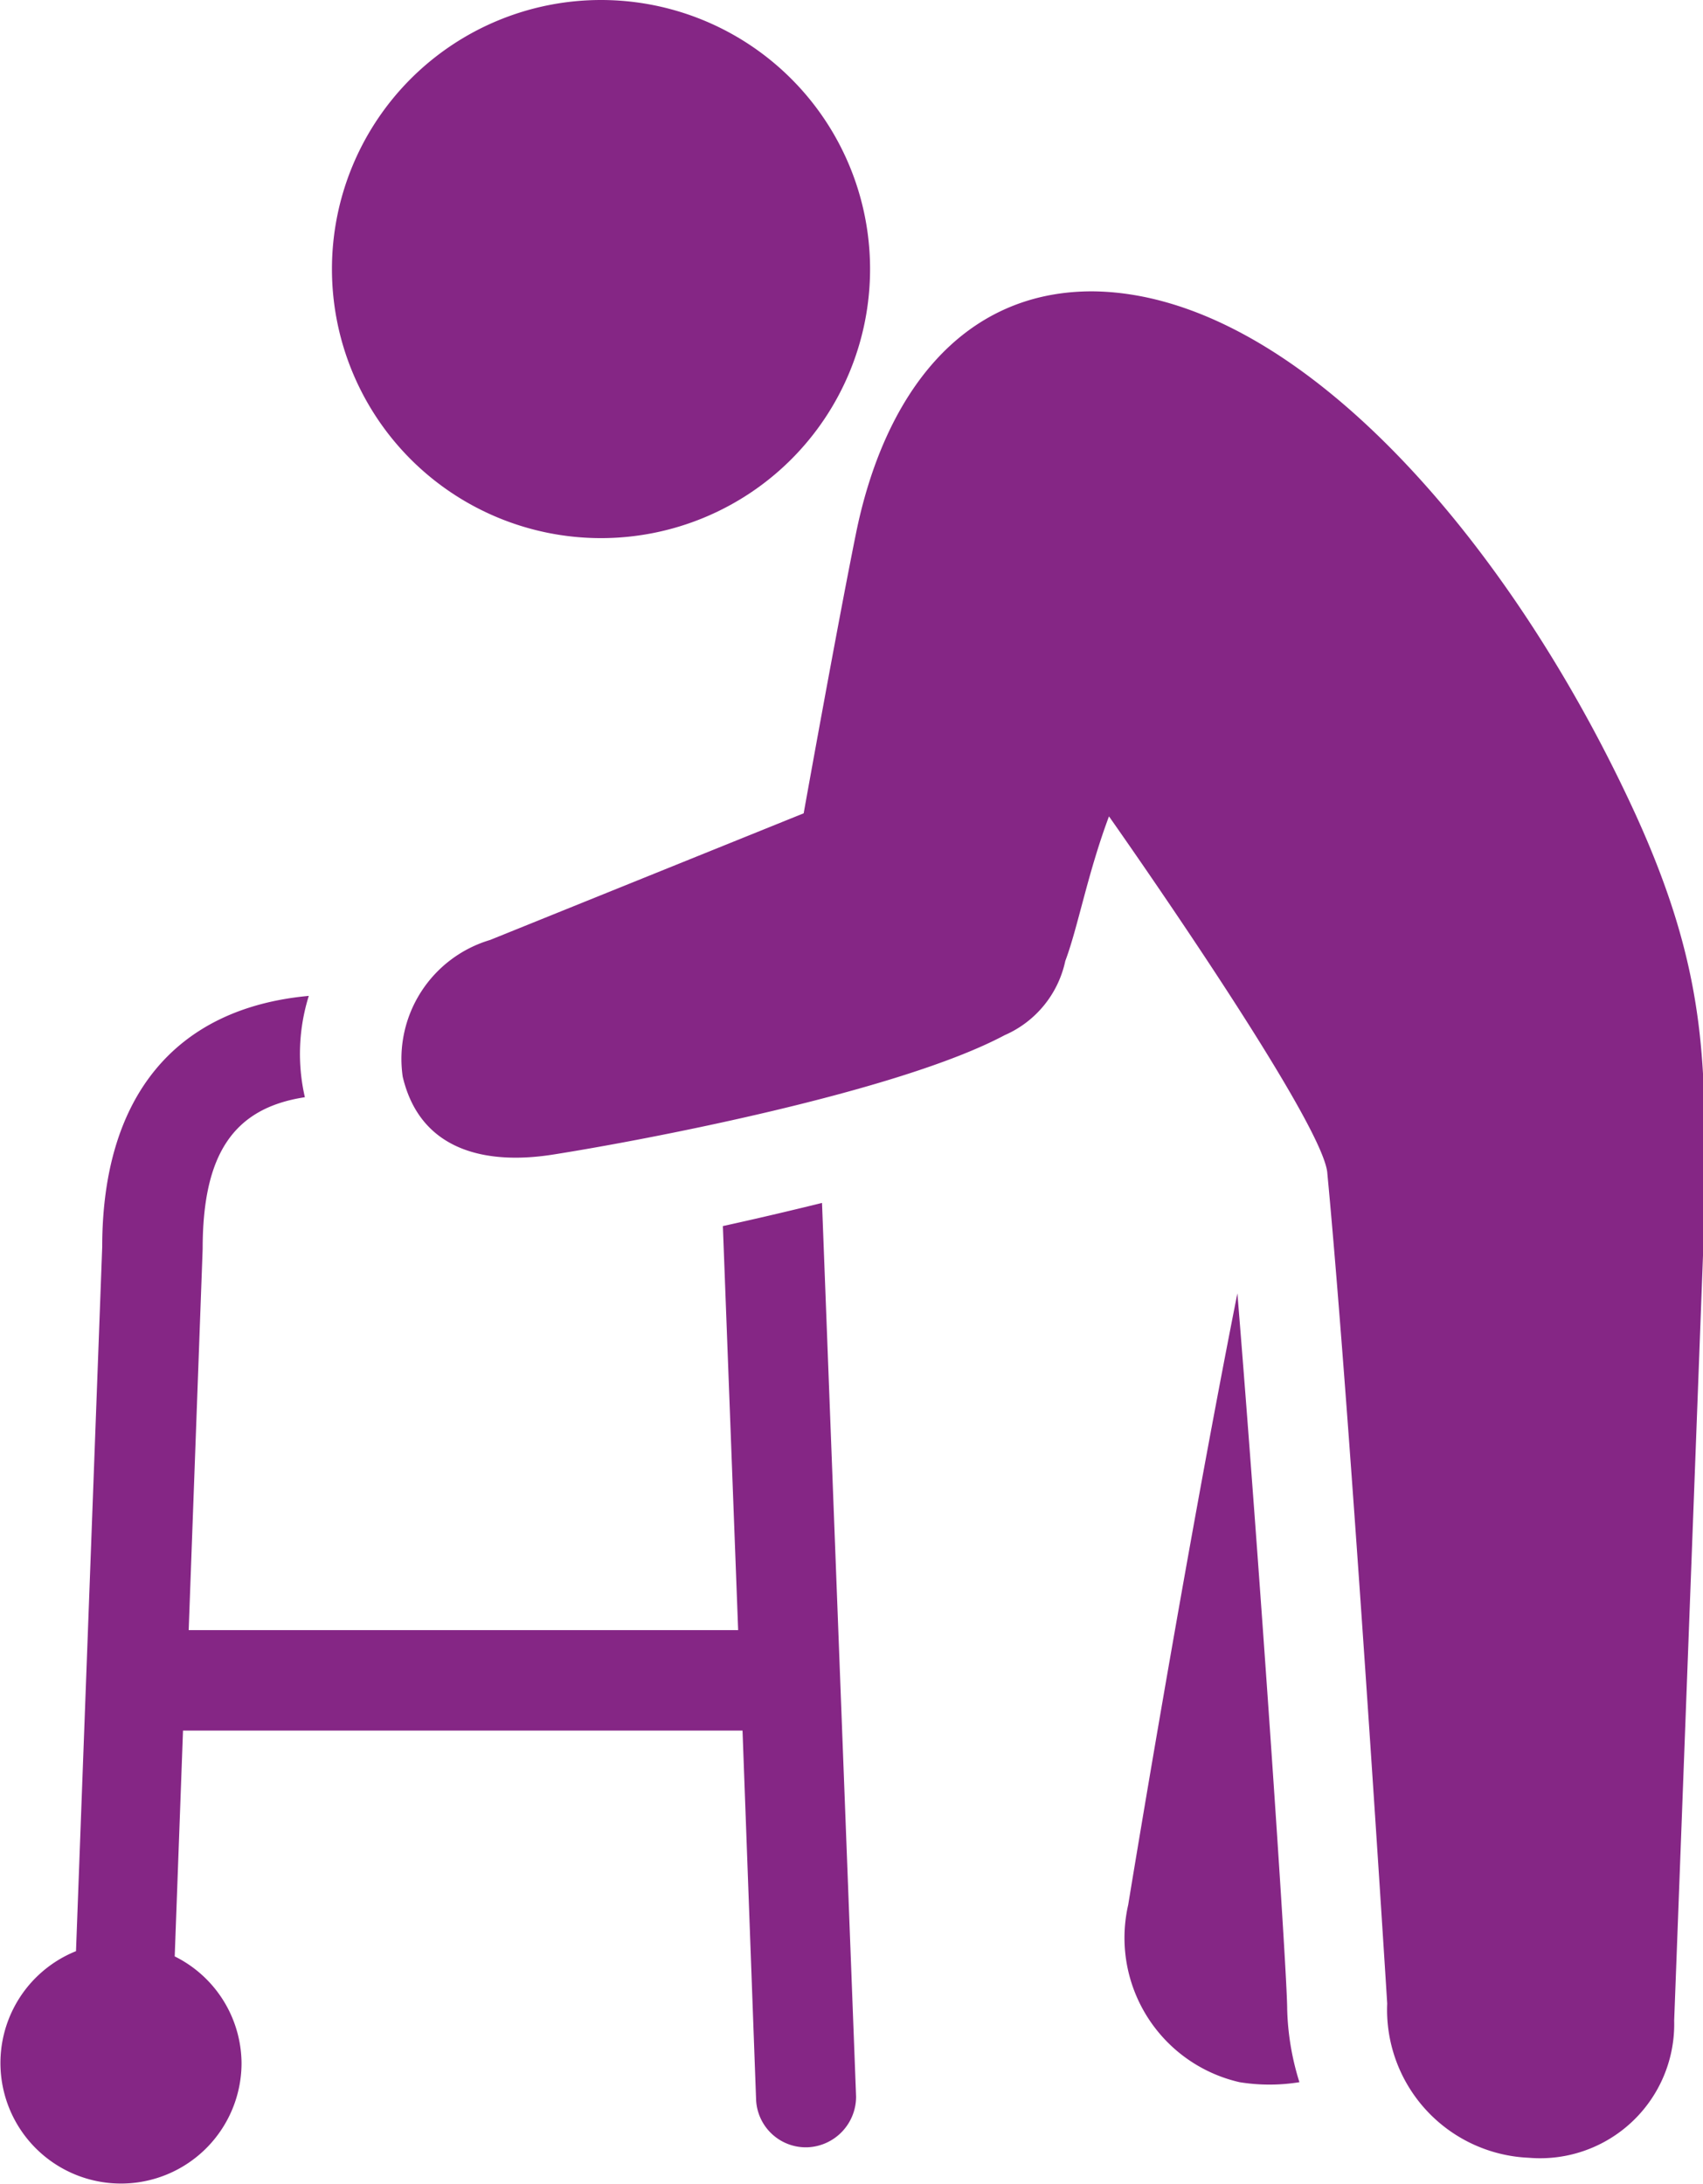 <?xml version="1.0" encoding="UTF-8"?>
<svg xmlns="http://www.w3.org/2000/svg" viewBox="0 0 38.99 50">
  <defs>
    <style>.cls-1{fill:#852685;}</style>
  </defs>
  <title>Gehhilfe_lila</title>
  <g id="Ebene_2" data-name="Ebene 2">
    <g id="Icons_Pflege" data-name="Icons Pflege">
      <g id="Gehhilfe">
        <path class="cls-1" d="M28.38,47.67a4.29,4.29,0,0,0,1.37,0A6.06,6.06,0,0,1,29.47,46c0-.87-.65-10.4-1.14-16.39-1.21,6.09-2.5,14-2.5,14A3.39,3.39,0,0,0,28.38,47.67Z"></path>
        <path class="cls-1" d="M18.82,27.54c-.77.19-1.54.37-2.27.53l.35,9.25H4.32l.32-8.73c0-2.16.7-3.22,2.34-3.47a4.44,4.44,0,0,1,.09-2.32c-3.06.28-4.73,2.31-4.73,5.75l-.6,16.12a2.76,2.76,0,1,0,3.79,2.56A2.75,2.75,0,0,0,4,44.79l.19-5.17H17l.31,8.43a1.14,1.14,0,0,0,1.19,1.11A1.16,1.16,0,0,0,19.6,48Z"></path>
        <path class="cls-1" d="M12.68,26.43C14.77,26.1,20.56,25,23,23.7A2.4,2.4,0,0,0,24.39,22c.29-.77.51-2,1-3.31,0,0,4.94,7,5,8.18.53,5.58,1.37,19,1.37,19A3.39,3.39,0,0,0,35,49.4h0a3.07,3.07,0,0,0,3.33-3.14L39,28.48c.06-3.83.2-6-1.57-9.87C34.51,12.26,29.61,6.7,25,6.67c-3,0-4.77,2.38-5.41,5.58-.43,2.13-1.19,6.37-1.19,6.37l-7.18,2.9a2.84,2.84,0,0,0-2,3.13C9.63,26.39,11.19,26.67,12.68,26.43Z"></path>
        <path class="cls-1" d="M19.92,6.16A6.16,6.16,0,1,1,13.76,0,6.16,6.16,0,0,1,19.92,6.16Z"></path>
      </g>
    </g>
  </g>
</svg>
